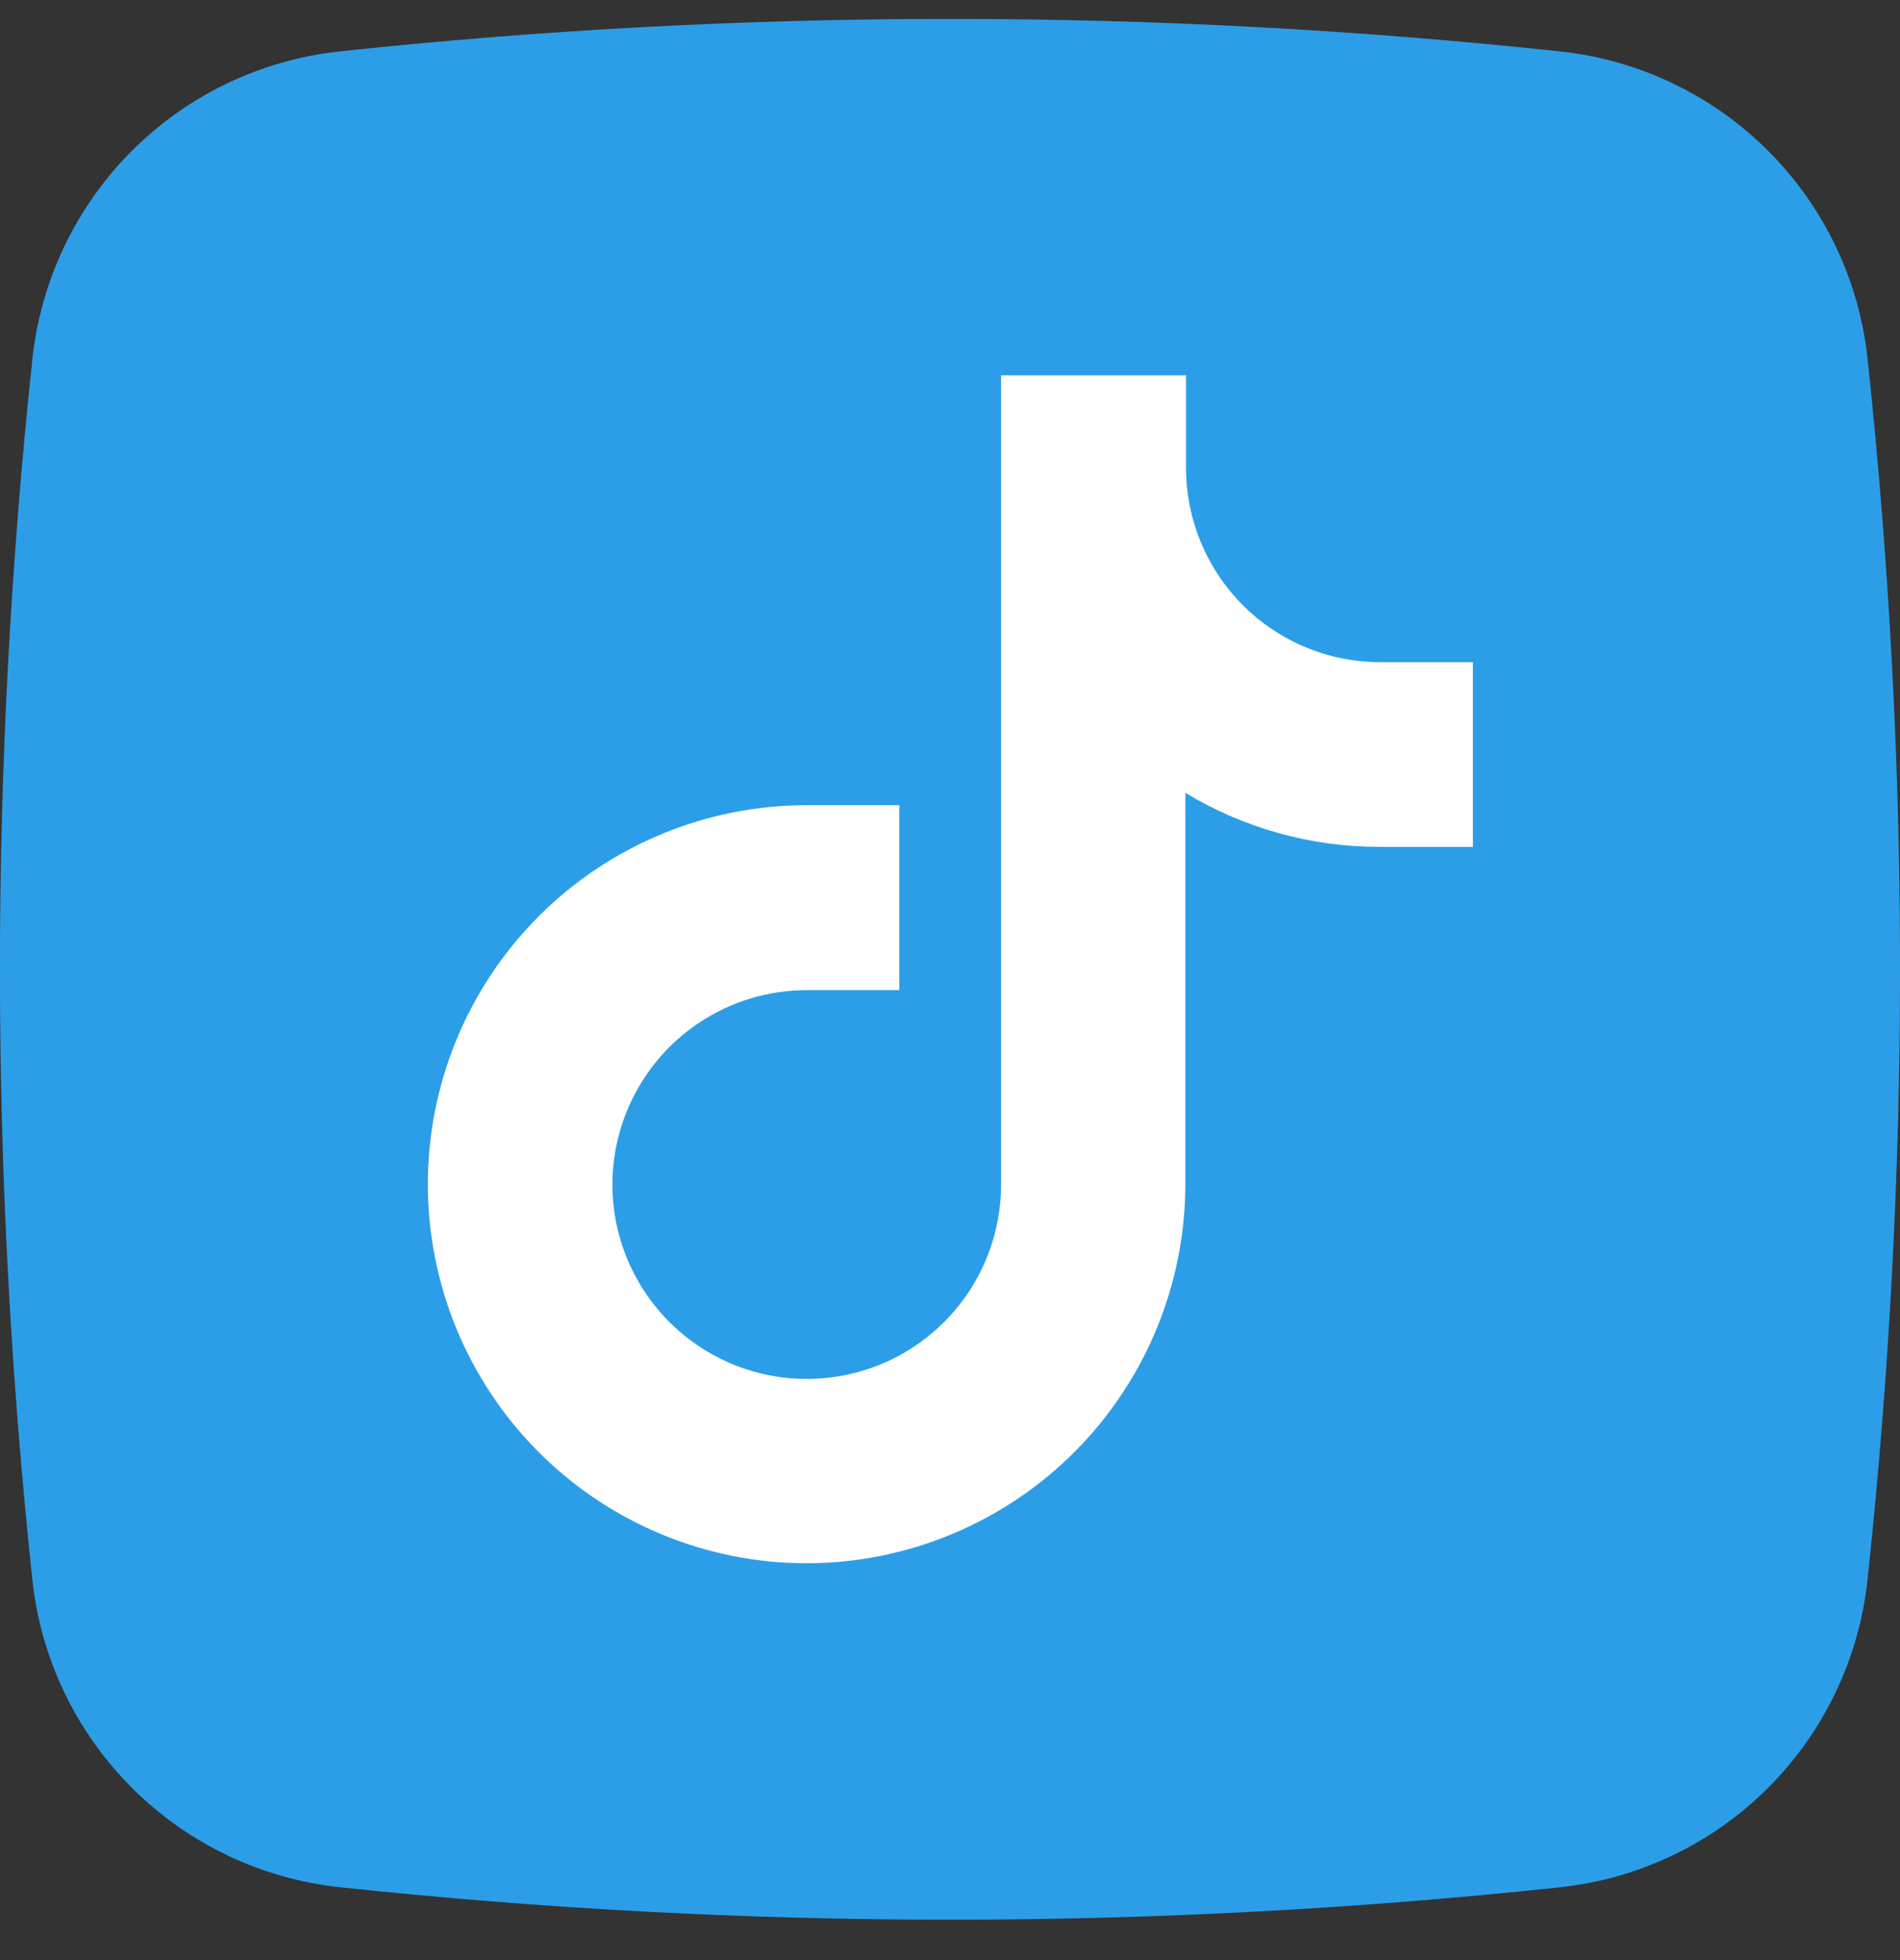 <svg width="32" height="33" viewBox="0 0 32 33" fill="none" xmlns="http://www.w3.org/2000/svg">
<rect x="0" y="0" width="32" height="33" fill="#333333" stroke="none"/>
<g clip-path="url(#clip0_58_164)">
<path d="M26.276 31.774C19.447 32.502 12.56 32.502 5.731 31.774C4.405 31.634 3.167 31.044 2.223 30.101C1.279 29.159 0.687 27.922 0.545 26.596C-0.183 19.767 -0.183 12.879 0.545 6.05C0.686 4.724 1.276 3.486 2.218 2.542C3.16 1.599 4.398 1.007 5.724 0.865C12.553 0.136 19.44 0.136 26.269 0.865C27.595 1.005 28.833 1.595 29.777 2.537C30.721 3.48 31.313 4.717 31.454 6.043C32.183 12.872 32.183 19.759 31.454 26.588C31.314 27.915 30.724 29.153 29.782 30.096C28.84 31.04 27.602 31.632 26.276 31.774Z" fill="#2C9EE8"/>
<path d="M13.587 26.319C11.895 26.319 10.272 25.647 9.075 24.45C7.878 23.253 7.206 21.63 7.206 19.938C7.206 18.245 7.878 16.622 9.075 15.425C10.272 14.228 11.895 13.556 13.587 13.556H15.146V16.67H13.587C12.94 16.67 12.307 16.862 11.769 17.222C11.231 17.581 10.812 18.093 10.564 18.691C10.316 19.289 10.251 19.947 10.377 20.581C10.504 21.216 10.816 21.799 11.273 22.257C11.731 22.715 12.314 23.026 12.949 23.153C13.584 23.279 14.242 23.214 14.84 22.967C15.438 22.719 15.949 22.299 16.309 21.761C16.668 21.223 16.86 20.59 16.86 19.943V6.319H19.975V7.876C19.975 8.744 20.32 9.576 20.933 10.19C21.547 10.804 22.379 11.148 23.247 11.148H24.806V14.258H23.236C22.083 14.259 20.951 13.945 19.964 13.348V19.938C19.962 21.629 19.29 23.25 18.095 24.447C16.9 25.643 15.279 26.316 13.587 26.319Z" fill="white"/>
</g>
<defs>
<clipPath id="clip0_58_164">
<rect width="32" height="32" fill="white" transform="translate(0 0.319)"/>
</clipPath>
</defs>
</svg>
